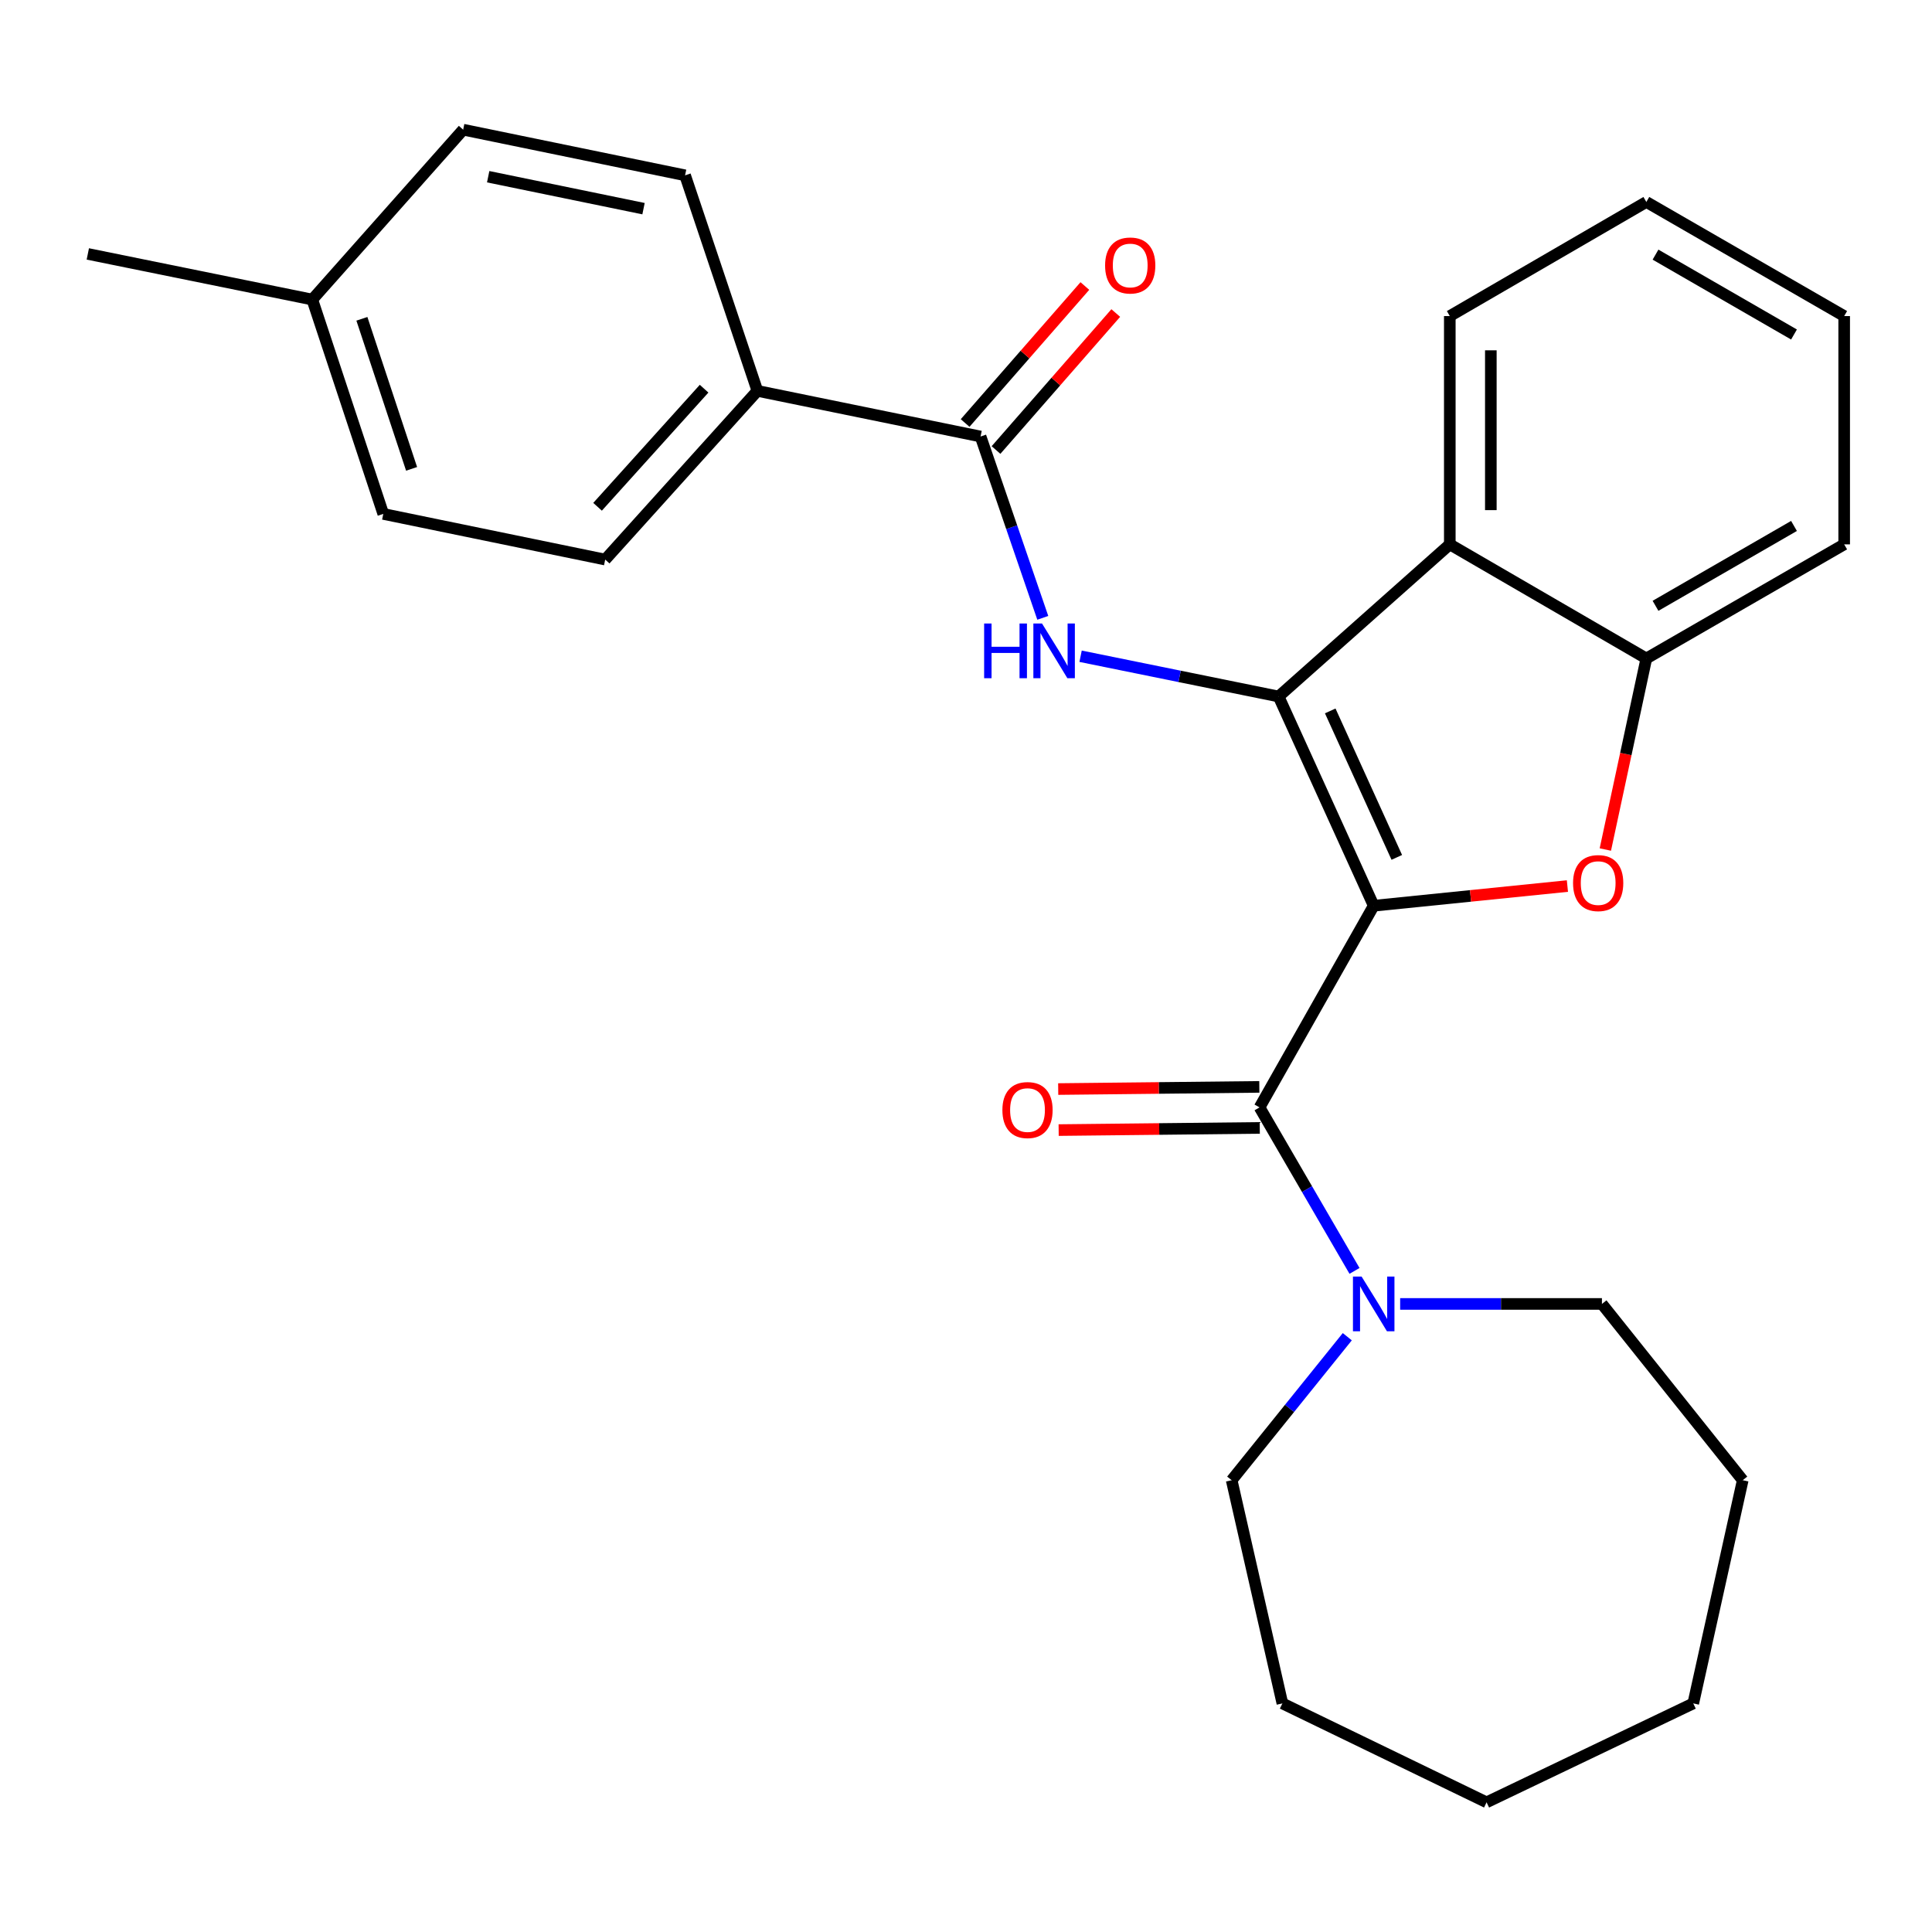<?xml version='1.0' encoding='iso-8859-1'?>
<svg version='1.1' baseProfile='full'
              xmlns='http://www.w3.org/2000/svg'
                      xmlns:rdkit='http://www.rdkit.org/xml'
                      xmlns:xlink='http://www.w3.org/1999/xlink'
                  xml:space='preserve'
width='1000px' height='1000px' viewBox='0 0 1000 1000'>
<!-- END OF HEADER -->
<rect style='opacity:1.0;fill:#FFFFFF;stroke:none' width='1000' height='1000' x='0' y='0'> </rect>
<path class='bond-0' d='M 711.024,468.812 L 661.805,360.509' style='fill:none;fill-rule:evenodd;stroke:#000000;stroke-width:6px;stroke-linecap:butt;stroke-linejoin:miter;stroke-opacity:1' />
<path class='bond-0' d='M 722.978,443.779 L 688.525,367.967' style='fill:none;fill-rule:evenodd;stroke:#000000;stroke-width:6px;stroke-linecap:butt;stroke-linejoin:miter;stroke-opacity:1' />
<path class='bond-1' d='M 711.024,468.812 L 761.157,463.715' style='fill:none;fill-rule:evenodd;stroke:#000000;stroke-width:6px;stroke-linecap:butt;stroke-linejoin:miter;stroke-opacity:1' />
<path class='bond-1' d='M 761.157,463.715 L 811.289,458.618' style='fill:none;fill-rule:evenodd;stroke:#FF0000;stroke-width:6px;stroke-linecap:butt;stroke-linejoin:miter;stroke-opacity:1' />
<path class='bond-2' d='M 711.024,468.812 L 651.94,573.185' style='fill:none;fill-rule:evenodd;stroke:#000000;stroke-width:6px;stroke-linecap:butt;stroke-linejoin:miter;stroke-opacity:1' />
<path class='bond-3' d='M 661.805,360.509 L 610.559,350.09' style='fill:none;fill-rule:evenodd;stroke:#000000;stroke-width:6px;stroke-linecap:butt;stroke-linejoin:miter;stroke-opacity:1' />
<path class='bond-3' d='M 610.559,350.09 L 559.312,339.671' style='fill:none;fill-rule:evenodd;stroke:#0000FF;stroke-width:6px;stroke-linecap:butt;stroke-linejoin:miter;stroke-opacity:1' />
<path class='bond-4' d='M 661.805,360.509 L 750.413,281.766' style='fill:none;fill-rule:evenodd;stroke:#000000;stroke-width:6px;stroke-linecap:butt;stroke-linejoin:miter;stroke-opacity:1' />
<path class='bond-6' d='M 830.92,439.709 L 841.531,390.268' style='fill:none;fill-rule:evenodd;stroke:#FF0000;stroke-width:6px;stroke-linecap:butt;stroke-linejoin:miter;stroke-opacity:1' />
<path class='bond-6' d='M 841.531,390.268 L 852.143,340.826' style='fill:none;fill-rule:evenodd;stroke:#000000;stroke-width:6px;stroke-linecap:butt;stroke-linejoin:miter;stroke-opacity:1' />
<path class='bond-7' d='M 651.94,573.185 L 676.516,615.5' style='fill:none;fill-rule:evenodd;stroke:#000000;stroke-width:6px;stroke-linecap:butt;stroke-linejoin:miter;stroke-opacity:1' />
<path class='bond-7' d='M 676.516,615.5 L 701.092,657.814' style='fill:none;fill-rule:evenodd;stroke:#0000FF;stroke-width:6px;stroke-linecap:butt;stroke-linejoin:miter;stroke-opacity:1' />
<path class='bond-9' d='M 651.825,562.566 L 599.775,563.128' style='fill:none;fill-rule:evenodd;stroke:#000000;stroke-width:6px;stroke-linecap:butt;stroke-linejoin:miter;stroke-opacity:1' />
<path class='bond-9' d='M 599.775,563.128 L 547.725,563.691' style='fill:none;fill-rule:evenodd;stroke:#FF0000;stroke-width:6px;stroke-linecap:butt;stroke-linejoin:miter;stroke-opacity:1' />
<path class='bond-9' d='M 652.055,583.805 L 600.005,584.367' style='fill:none;fill-rule:evenodd;stroke:#000000;stroke-width:6px;stroke-linecap:butt;stroke-linejoin:miter;stroke-opacity:1' />
<path class='bond-9' d='M 600.005,584.367 L 547.955,584.93' style='fill:none;fill-rule:evenodd;stroke:#FF0000;stroke-width:6px;stroke-linecap:butt;stroke-linejoin:miter;stroke-opacity:1' />
<path class='bond-5' d='M 539.743,319.793 L 523.642,272.866' style='fill:none;fill-rule:evenodd;stroke:#0000FF;stroke-width:6px;stroke-linecap:butt;stroke-linejoin:miter;stroke-opacity:1' />
<path class='bond-5' d='M 523.642,272.866 L 507.54,225.939' style='fill:none;fill-rule:evenodd;stroke:#000000;stroke-width:6px;stroke-linecap:butt;stroke-linejoin:miter;stroke-opacity:1' />
<path class='bond-16' d='M 750.413,281.766 L 750.413,163.599' style='fill:none;fill-rule:evenodd;stroke:#000000;stroke-width:6px;stroke-linecap:butt;stroke-linejoin:miter;stroke-opacity:1' />
<path class='bond-16' d='M 771.653,264.041 L 771.653,181.324' style='fill:none;fill-rule:evenodd;stroke:#000000;stroke-width:6px;stroke-linecap:butt;stroke-linejoin:miter;stroke-opacity:1' />
<path class='bond-27' d='M 750.413,281.766 L 852.143,340.826' style='fill:none;fill-rule:evenodd;stroke:#000000;stroke-width:6px;stroke-linecap:butt;stroke-linejoin:miter;stroke-opacity:1' />
<path class='bond-8' d='M 507.54,225.939 L 392.028,202.315' style='fill:none;fill-rule:evenodd;stroke:#000000;stroke-width:6px;stroke-linecap:butt;stroke-linejoin:miter;stroke-opacity:1' />
<path class='bond-10' d='M 515.536,232.929 L 546.527,197.476' style='fill:none;fill-rule:evenodd;stroke:#000000;stroke-width:6px;stroke-linecap:butt;stroke-linejoin:miter;stroke-opacity:1' />
<path class='bond-10' d='M 546.527,197.476 L 577.519,162.023' style='fill:none;fill-rule:evenodd;stroke:#FF0000;stroke-width:6px;stroke-linecap:butt;stroke-linejoin:miter;stroke-opacity:1' />
<path class='bond-10' d='M 499.544,218.95 L 530.536,183.497' style='fill:none;fill-rule:evenodd;stroke:#000000;stroke-width:6px;stroke-linecap:butt;stroke-linejoin:miter;stroke-opacity:1' />
<path class='bond-10' d='M 530.536,183.497 L 561.527,148.044' style='fill:none;fill-rule:evenodd;stroke:#FF0000;stroke-width:6px;stroke-linecap:butt;stroke-linejoin:miter;stroke-opacity:1' />
<path class='bond-19' d='M 852.143,340.826 L 954.545,281.766' style='fill:none;fill-rule:evenodd;stroke:#000000;stroke-width:6px;stroke-linecap:butt;stroke-linejoin:miter;stroke-opacity:1' />
<path class='bond-19' d='M 856.891,313.568 L 928.573,272.226' style='fill:none;fill-rule:evenodd;stroke:#000000;stroke-width:6px;stroke-linecap:butt;stroke-linejoin:miter;stroke-opacity:1' />
<path class='bond-17' d='M 697.354,691.88 L 667.431,729.017' style='fill:none;fill-rule:evenodd;stroke:#0000FF;stroke-width:6px;stroke-linecap:butt;stroke-linejoin:miter;stroke-opacity:1' />
<path class='bond-17' d='M 667.431,729.017 L 637.508,766.155' style='fill:none;fill-rule:evenodd;stroke:#000000;stroke-width:6px;stroke-linecap:butt;stroke-linejoin:miter;stroke-opacity:1' />
<path class='bond-18' d='M 724.717,674.915 L 776.937,674.915' style='fill:none;fill-rule:evenodd;stroke:#0000FF;stroke-width:6px;stroke-linecap:butt;stroke-linejoin:miter;stroke-opacity:1' />
<path class='bond-18' d='M 776.937,674.915 L 829.156,674.915' style='fill:none;fill-rule:evenodd;stroke:#000000;stroke-width:6px;stroke-linecap:butt;stroke-linejoin:miter;stroke-opacity:1' />
<path class='bond-11' d='M 392.028,202.315 L 313.249,289.637' style='fill:none;fill-rule:evenodd;stroke:#000000;stroke-width:6px;stroke-linecap:butt;stroke-linejoin:miter;stroke-opacity:1' />
<path class='bond-11' d='M 364.44,201.186 L 309.295,262.311' style='fill:none;fill-rule:evenodd;stroke:#000000;stroke-width:6px;stroke-linecap:butt;stroke-linejoin:miter;stroke-opacity:1' />
<path class='bond-12' d='M 392.028,202.315 L 354.597,90.744' style='fill:none;fill-rule:evenodd;stroke:#000000;stroke-width:6px;stroke-linecap:butt;stroke-linejoin:miter;stroke-opacity:1' />
<path class='bond-13' d='M 313.249,289.637 L 198.386,266.001' style='fill:none;fill-rule:evenodd;stroke:#000000;stroke-width:6px;stroke-linecap:butt;stroke-linejoin:miter;stroke-opacity:1' />
<path class='bond-14' d='M 354.597,90.744 L 239.734,67.12' style='fill:none;fill-rule:evenodd;stroke:#000000;stroke-width:6px;stroke-linecap:butt;stroke-linejoin:miter;stroke-opacity:1' />
<path class='bond-14' d='M 333.089,108.005 L 252.684,91.468' style='fill:none;fill-rule:evenodd;stroke:#000000;stroke-width:6px;stroke-linecap:butt;stroke-linejoin:miter;stroke-opacity:1' />
<path class='bond-30' d='M 198.386,266.001 L 161.64,155.055' style='fill:none;fill-rule:evenodd;stroke:#000000;stroke-width:6px;stroke-linecap:butt;stroke-linejoin:miter;stroke-opacity:1' />
<path class='bond-30' d='M 213.037,242.681 L 187.315,165.019' style='fill:none;fill-rule:evenodd;stroke:#000000;stroke-width:6px;stroke-linecap:butt;stroke-linejoin:miter;stroke-opacity:1' />
<path class='bond-15' d='M 239.734,67.12 L 161.64,155.055' style='fill:none;fill-rule:evenodd;stroke:#000000;stroke-width:6px;stroke-linecap:butt;stroke-linejoin:miter;stroke-opacity:1' />
<path class='bond-20' d='M 161.64,155.055 L 45.455,131.431' style='fill:none;fill-rule:evenodd;stroke:#000000;stroke-width:6px;stroke-linecap:butt;stroke-linejoin:miter;stroke-opacity:1' />
<path class='bond-21' d='M 750.413,163.599 L 852.143,104.538' style='fill:none;fill-rule:evenodd;stroke:#000000;stroke-width:6px;stroke-linecap:butt;stroke-linejoin:miter;stroke-opacity:1' />
<path class='bond-22' d='M 637.508,766.155 L 663.764,881.679' style='fill:none;fill-rule:evenodd;stroke:#000000;stroke-width:6px;stroke-linecap:butt;stroke-linejoin:miter;stroke-opacity:1' />
<path class='bond-23' d='M 829.156,674.915 L 902.034,766.155' style='fill:none;fill-rule:evenodd;stroke:#000000;stroke-width:6px;stroke-linecap:butt;stroke-linejoin:miter;stroke-opacity:1' />
<path class='bond-24' d='M 954.545,281.766 L 954.545,163.599' style='fill:none;fill-rule:evenodd;stroke:#000000;stroke-width:6px;stroke-linecap:butt;stroke-linejoin:miter;stroke-opacity:1' />
<path class='bond-28' d='M 852.143,104.538 L 954.545,163.599' style='fill:none;fill-rule:evenodd;stroke:#000000;stroke-width:6px;stroke-linecap:butt;stroke-linejoin:miter;stroke-opacity:1' />
<path class='bond-28' d='M 856.891,131.797 L 928.573,173.139' style='fill:none;fill-rule:evenodd;stroke:#000000;stroke-width:6px;stroke-linecap:butt;stroke-linejoin:miter;stroke-opacity:1' />
<path class='bond-25' d='M 663.764,881.679 L 769.447,932.88' style='fill:none;fill-rule:evenodd;stroke:#000000;stroke-width:6px;stroke-linecap:butt;stroke-linejoin:miter;stroke-opacity:1' />
<path class='bond-26' d='M 902.034,766.155 L 876.428,881.679' style='fill:none;fill-rule:evenodd;stroke:#000000;stroke-width:6px;stroke-linecap:butt;stroke-linejoin:miter;stroke-opacity:1' />
<path class='bond-29' d='M 769.447,932.88 L 876.428,881.679' style='fill:none;fill-rule:evenodd;stroke:#000000;stroke-width:6px;stroke-linecap:butt;stroke-linejoin:miter;stroke-opacity:1' />
<path  class='atom-2' d='M 814.209 457.08
Q 814.209 450.28, 817.569 446.48
Q 820.929 442.68, 827.209 442.68
Q 833.489 442.68, 836.849 446.48
Q 840.209 450.28, 840.209 457.08
Q 840.209 463.96, 836.809 467.88
Q 833.409 471.76, 827.209 471.76
Q 820.969 471.76, 817.569 467.88
Q 814.209 464, 814.209 457.08
M 827.209 468.56
Q 831.529 468.56, 833.849 465.68
Q 836.209 462.76, 836.209 457.08
Q 836.209 451.52, 833.849 448.72
Q 831.529 445.88, 827.209 445.88
Q 822.889 445.88, 820.529 448.68
Q 818.209 451.48, 818.209 457.08
Q 818.209 462.8, 820.529 465.68
Q 822.889 468.56, 827.209 468.56
' fill='#FF0000'/>
<path  class='atom-4' d='M 509.388 322.725
L 513.228 322.725
L 513.228 334.765
L 527.708 334.765
L 527.708 322.725
L 531.548 322.725
L 531.548 351.045
L 527.708 351.045
L 527.708 337.965
L 513.228 337.965
L 513.228 351.045
L 509.388 351.045
L 509.388 322.725
' fill='#0000FF'/>
<path  class='atom-4' d='M 539.348 322.725
L 548.628 337.725
Q 549.548 339.205, 551.028 341.885
Q 552.508 344.565, 552.588 344.725
L 552.588 322.725
L 556.348 322.725
L 556.348 351.045
L 552.468 351.045
L 542.508 334.645
Q 541.348 332.725, 540.108 330.525
Q 538.908 328.325, 538.548 327.645
L 538.548 351.045
L 534.868 351.045
L 534.868 322.725
L 539.348 322.725
' fill='#0000FF'/>
<path  class='atom-8' d='M 704.764 660.755
L 714.044 675.755
Q 714.964 677.235, 716.444 679.915
Q 717.924 682.595, 718.004 682.755
L 718.004 660.755
L 721.764 660.755
L 721.764 689.075
L 717.884 689.075
L 707.924 672.675
Q 706.764 670.755, 705.524 668.555
Q 704.324 666.355, 703.964 665.675
L 703.964 689.075
L 700.284 689.075
L 700.284 660.755
L 704.764 660.755
' fill='#0000FF'/>
<path  class='atom-10' d='M 518.837 574.563
Q 518.837 567.763, 522.197 563.963
Q 525.557 560.163, 531.837 560.163
Q 538.117 560.163, 541.477 563.963
Q 544.837 567.763, 544.837 574.563
Q 544.837 581.443, 541.437 585.363
Q 538.037 589.243, 531.837 589.243
Q 525.597 589.243, 522.197 585.363
Q 518.837 581.483, 518.837 574.563
M 531.837 586.043
Q 536.157 586.043, 538.477 583.163
Q 540.837 580.243, 540.837 574.563
Q 540.837 569.003, 538.477 566.203
Q 536.157 563.363, 531.837 563.363
Q 527.517 563.363, 525.157 566.163
Q 522.837 568.963, 522.837 574.563
Q 522.837 580.283, 525.157 583.163
Q 527.517 586.043, 531.837 586.043
' fill='#FF0000'/>
<path  class='atom-11' d='M 571.997 137.411
Q 571.997 130.611, 575.357 126.811
Q 578.717 123.011, 584.997 123.011
Q 591.277 123.011, 594.637 126.811
Q 597.997 130.611, 597.997 137.411
Q 597.997 144.291, 594.597 148.211
Q 591.197 152.091, 584.997 152.091
Q 578.757 152.091, 575.357 148.211
Q 571.997 144.331, 571.997 137.411
M 584.997 148.891
Q 589.317 148.891, 591.637 146.011
Q 593.997 143.091, 593.997 137.411
Q 593.997 131.851, 591.637 129.051
Q 589.317 126.211, 584.997 126.211
Q 580.677 126.211, 578.317 129.011
Q 575.997 131.811, 575.997 137.411
Q 575.997 143.131, 578.317 146.011
Q 580.677 148.891, 584.997 148.891
' fill='#FF0000'/>
</svg>
